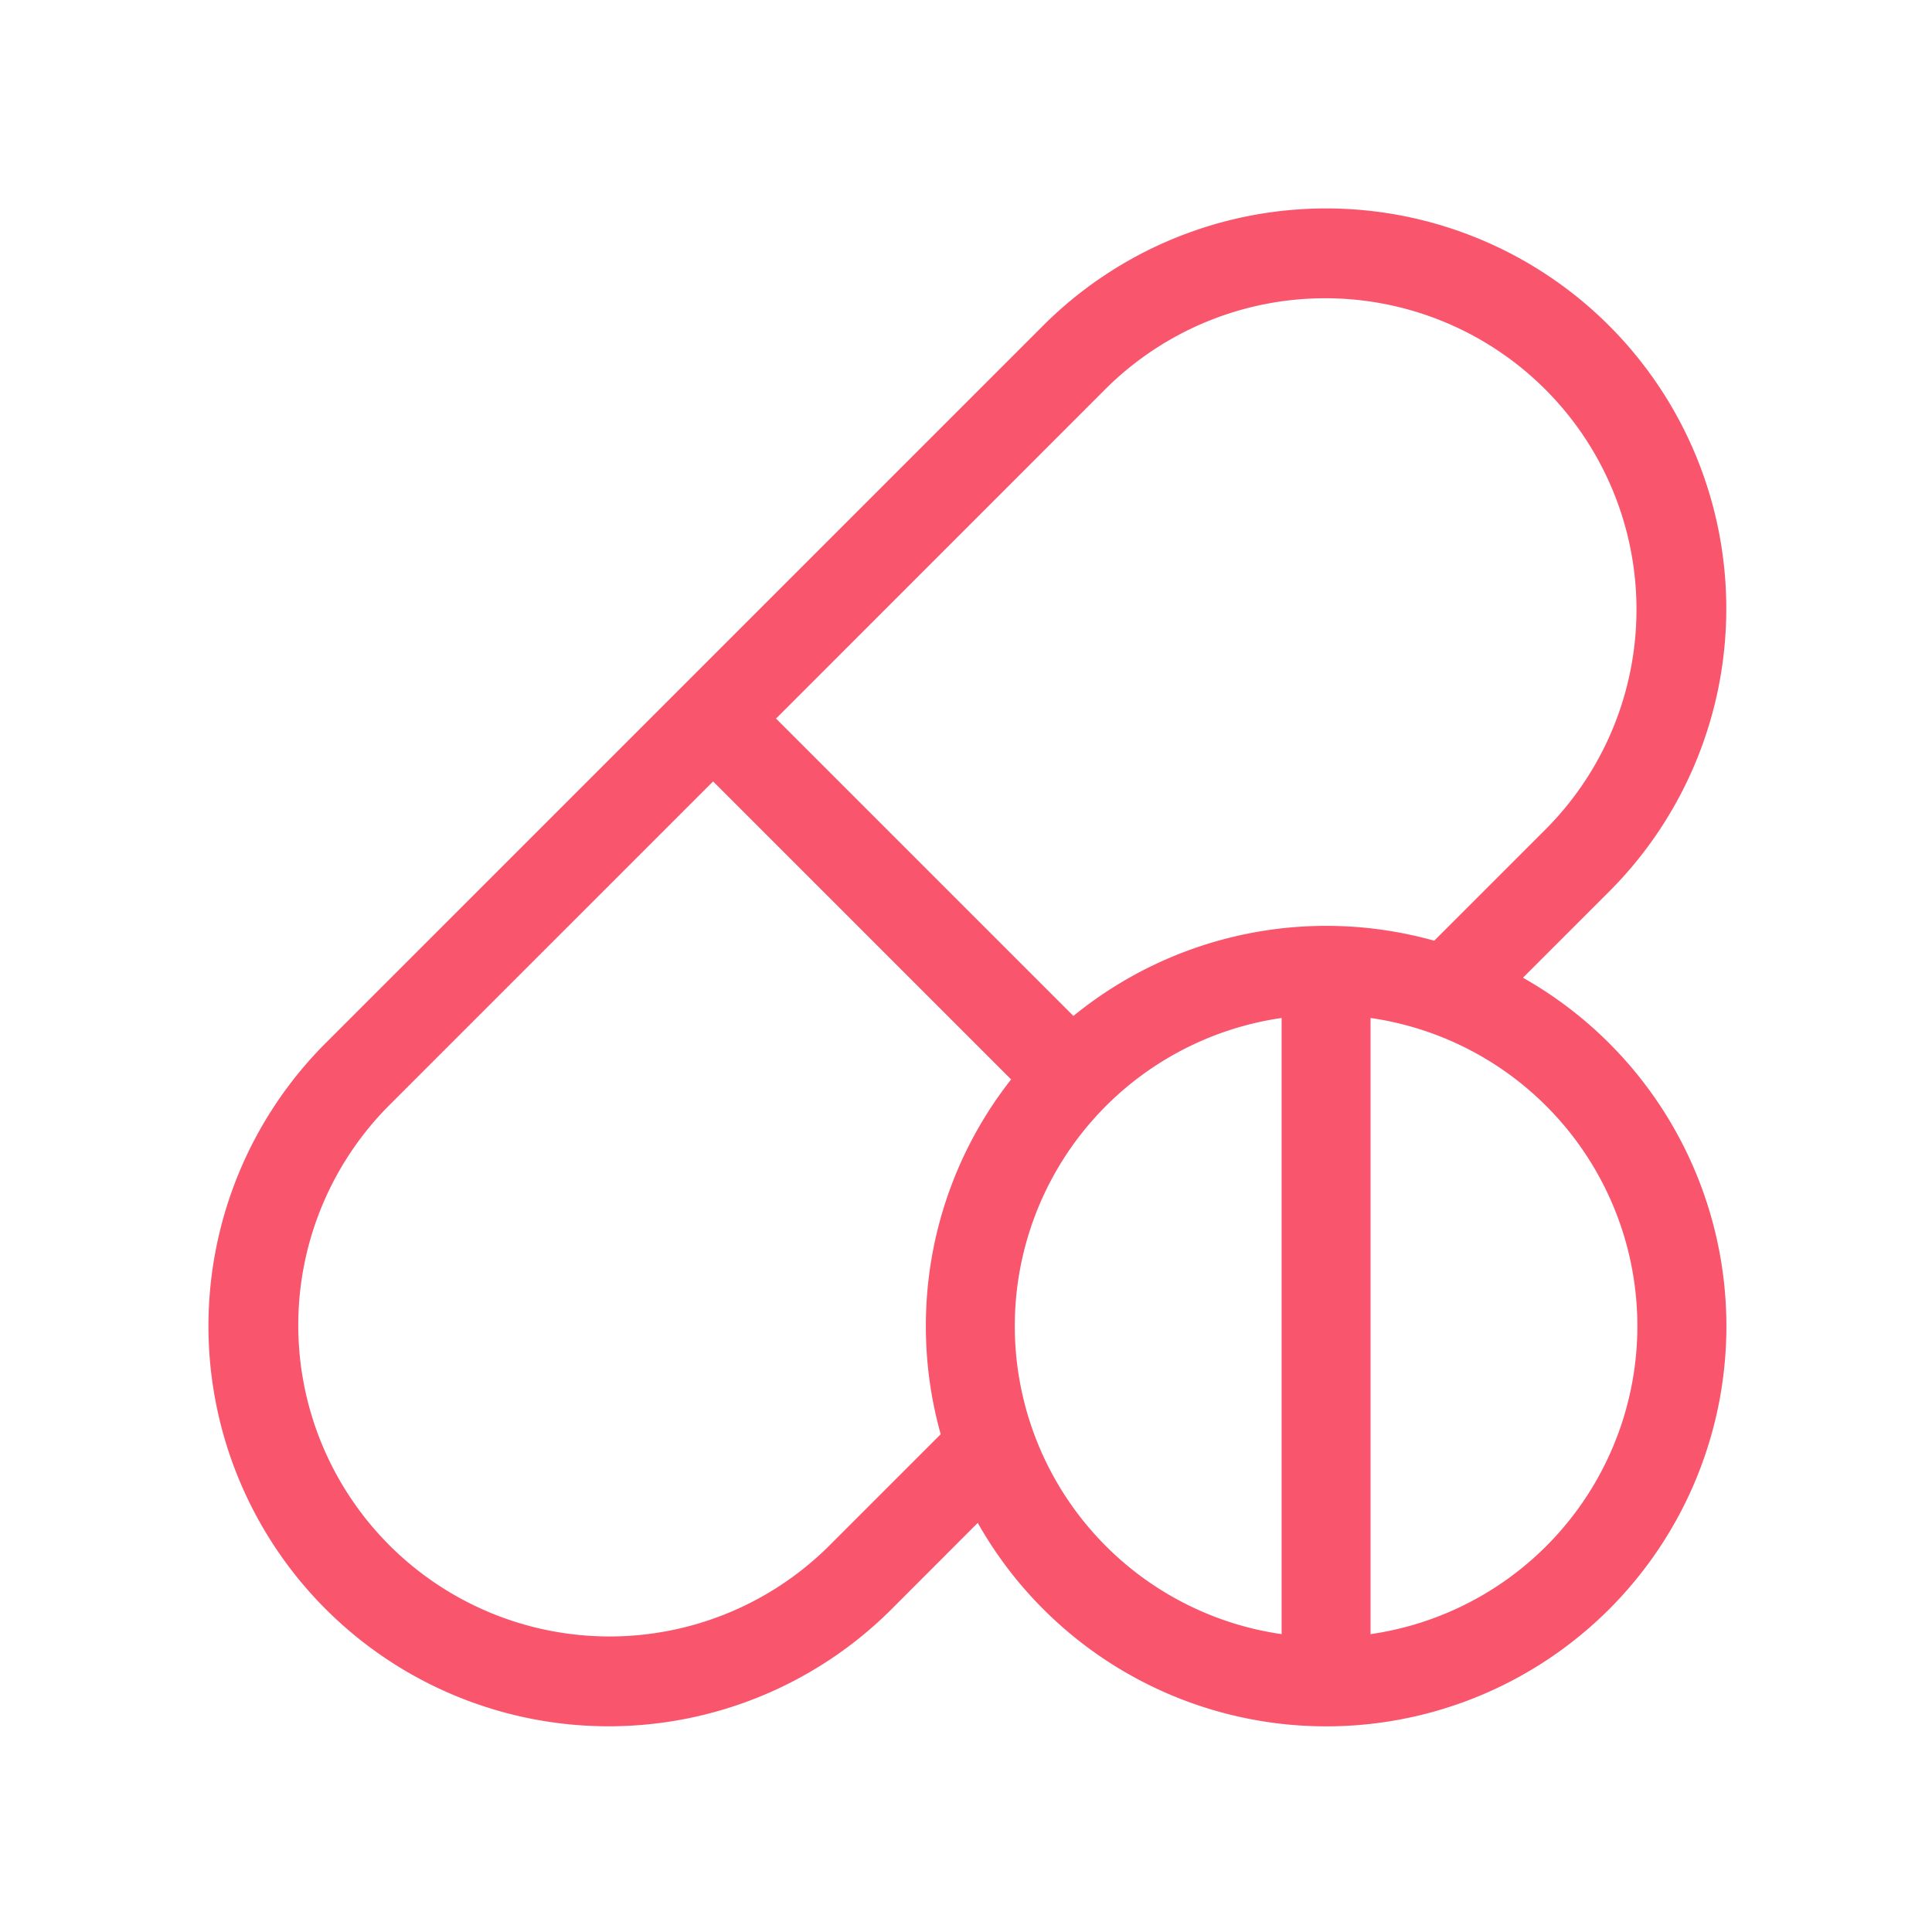 <svg xmlns="http://www.w3.org/2000/svg" xmlns:xlink="http://www.w3.org/1999/xlink" width="102" height="102" viewBox="0 0 102 102">
  <defs>
    <clipPath id="clip-path">
      <rect id="Rectangle_992" data-name="Rectangle 992" width="102" height="102" transform="translate(492 4422)" fill="none" stroke="#707070" stroke-width="1"/>
    </clipPath>
  </defs>
  <g id="icon_dispensary" transform="translate(-492 -4422)" clip-path="url(#clip-path)">
    <g id="drugs" transform="translate(503 4433)">
      <g id="Group_8262" data-name="Group 8262" transform="translate(0 -0.001)">
        <path id="Path_6198" data-name="Path 6198" d="M69.405,40.62l4.546-4.546A21.129,21.129,0,0,0,44.07,6.193L6.194,44.069A21.129,21.129,0,1,0,36.075,73.951L40.621,69.4A21.126,21.126,0,1,0,69.405,40.62ZM37.881,59.01a21.083,21.083,0,0,0,.784,5.71L32.755,70.63A16.434,16.434,0,0,1,9.514,47.389L26.648,30.255,42.382,45.988A21.025,21.025,0,0,0,37.881,59.01ZM56.663,75.275a16.434,16.434,0,0,1,0-32.531ZM45.671,42.637l-15.7-15.7L47.39,9.513A16.434,16.434,0,0,1,70.631,32.754L64.72,38.665a21.109,21.109,0,0,0-19.049,3.972ZM61.358,75.275V42.744a16.434,16.434,0,0,1,0,32.531Z" transform="translate(0 0.001)" fill="#f9556d"/>
      </g>
    </g>
  </g>
</svg>
